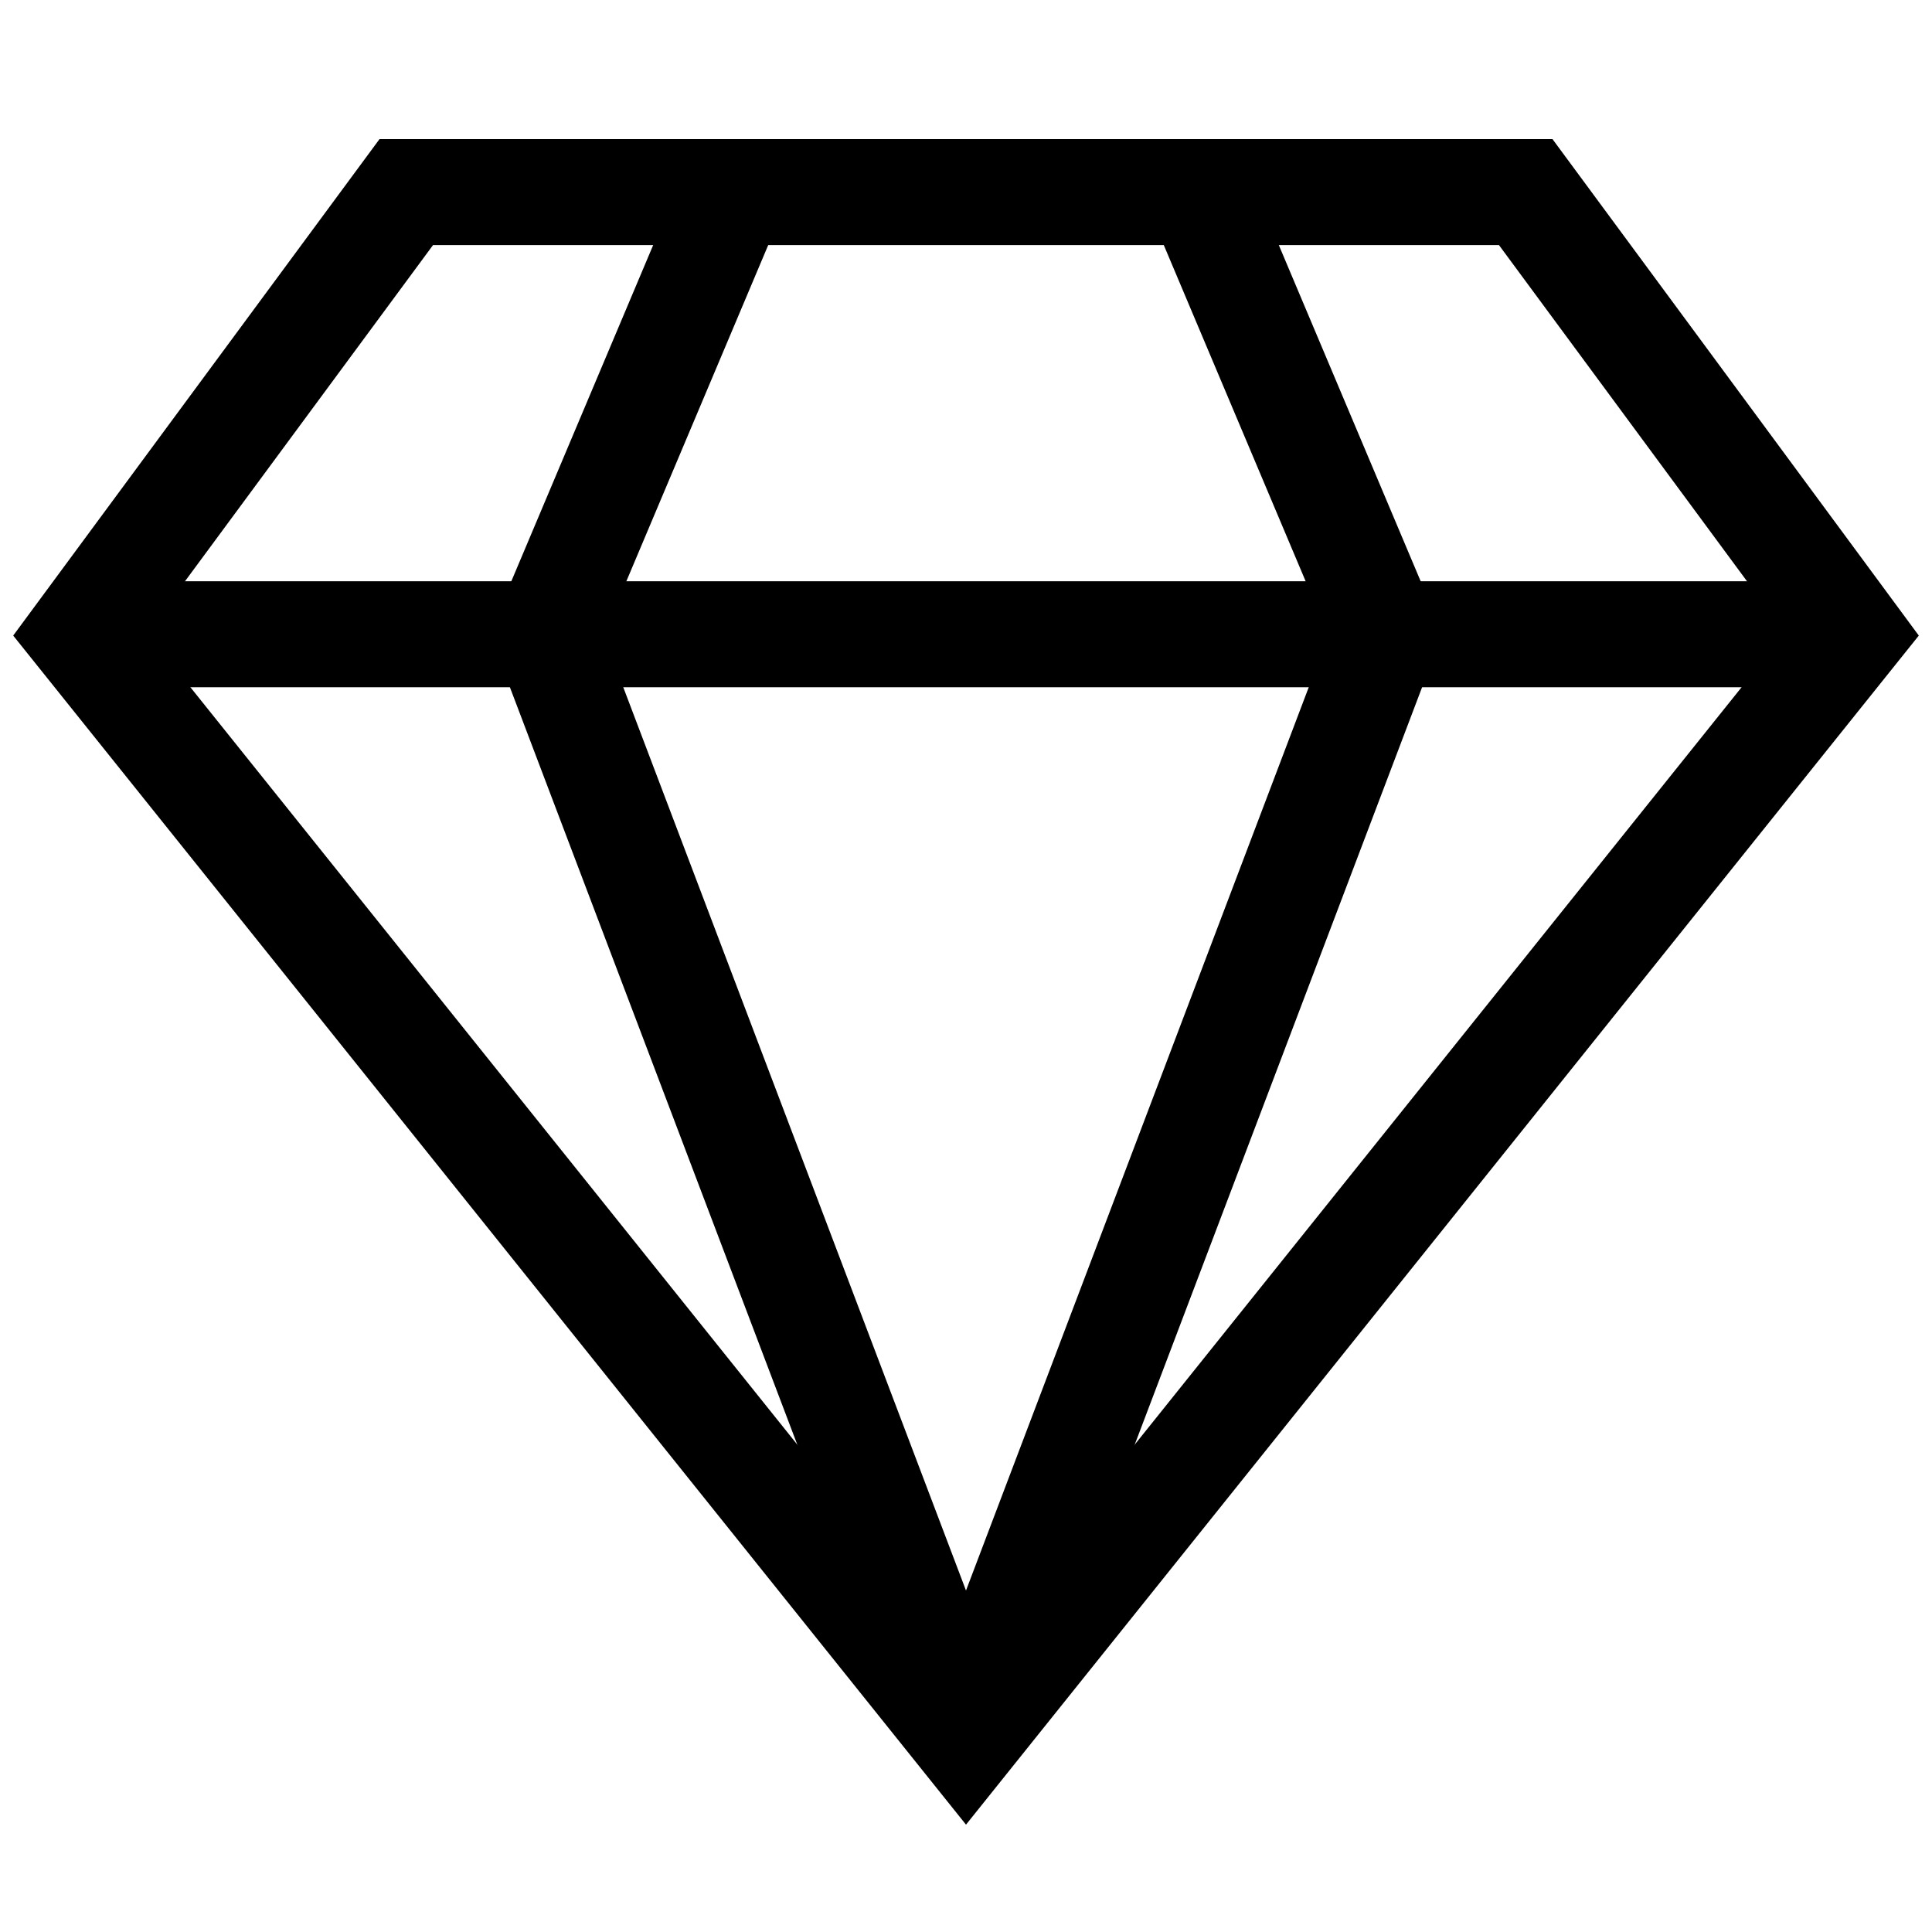 <?xml version="1.0" encoding="UTF-8"?>
<svg id="Layer_1" xmlns="http://www.w3.org/2000/svg" version="1.1" viewBox="0 0 350 350">
  <!-- Generator: Adobe Illustrator 29.5.1, SVG Export Plug-In . SVG Version: 2.1.0 Build 141)  -->
  <defs>
    <style>
      .st0 {
        fill: none;
        stroke: #000;
        stroke-miterlimit: 10;
        stroke-width: 19.2px;
      }
    </style>
  </defs>
  <polygon class="st0" points="73.6 34.8 276.4 34.8 335.5 114.9 175 315.2 14.5 114.9 73.6 34.8"/>
  <line class="st0" x1="335.5" y1="114.9" x2="14.5" y2="114.9"/>
  <polyline class="st0" points="217.2 34.8 251 114.9 175 315.2"/>
  <polyline class="st0" points="132.8 34.8 99 114.9 175 315.2"/>
</svg>